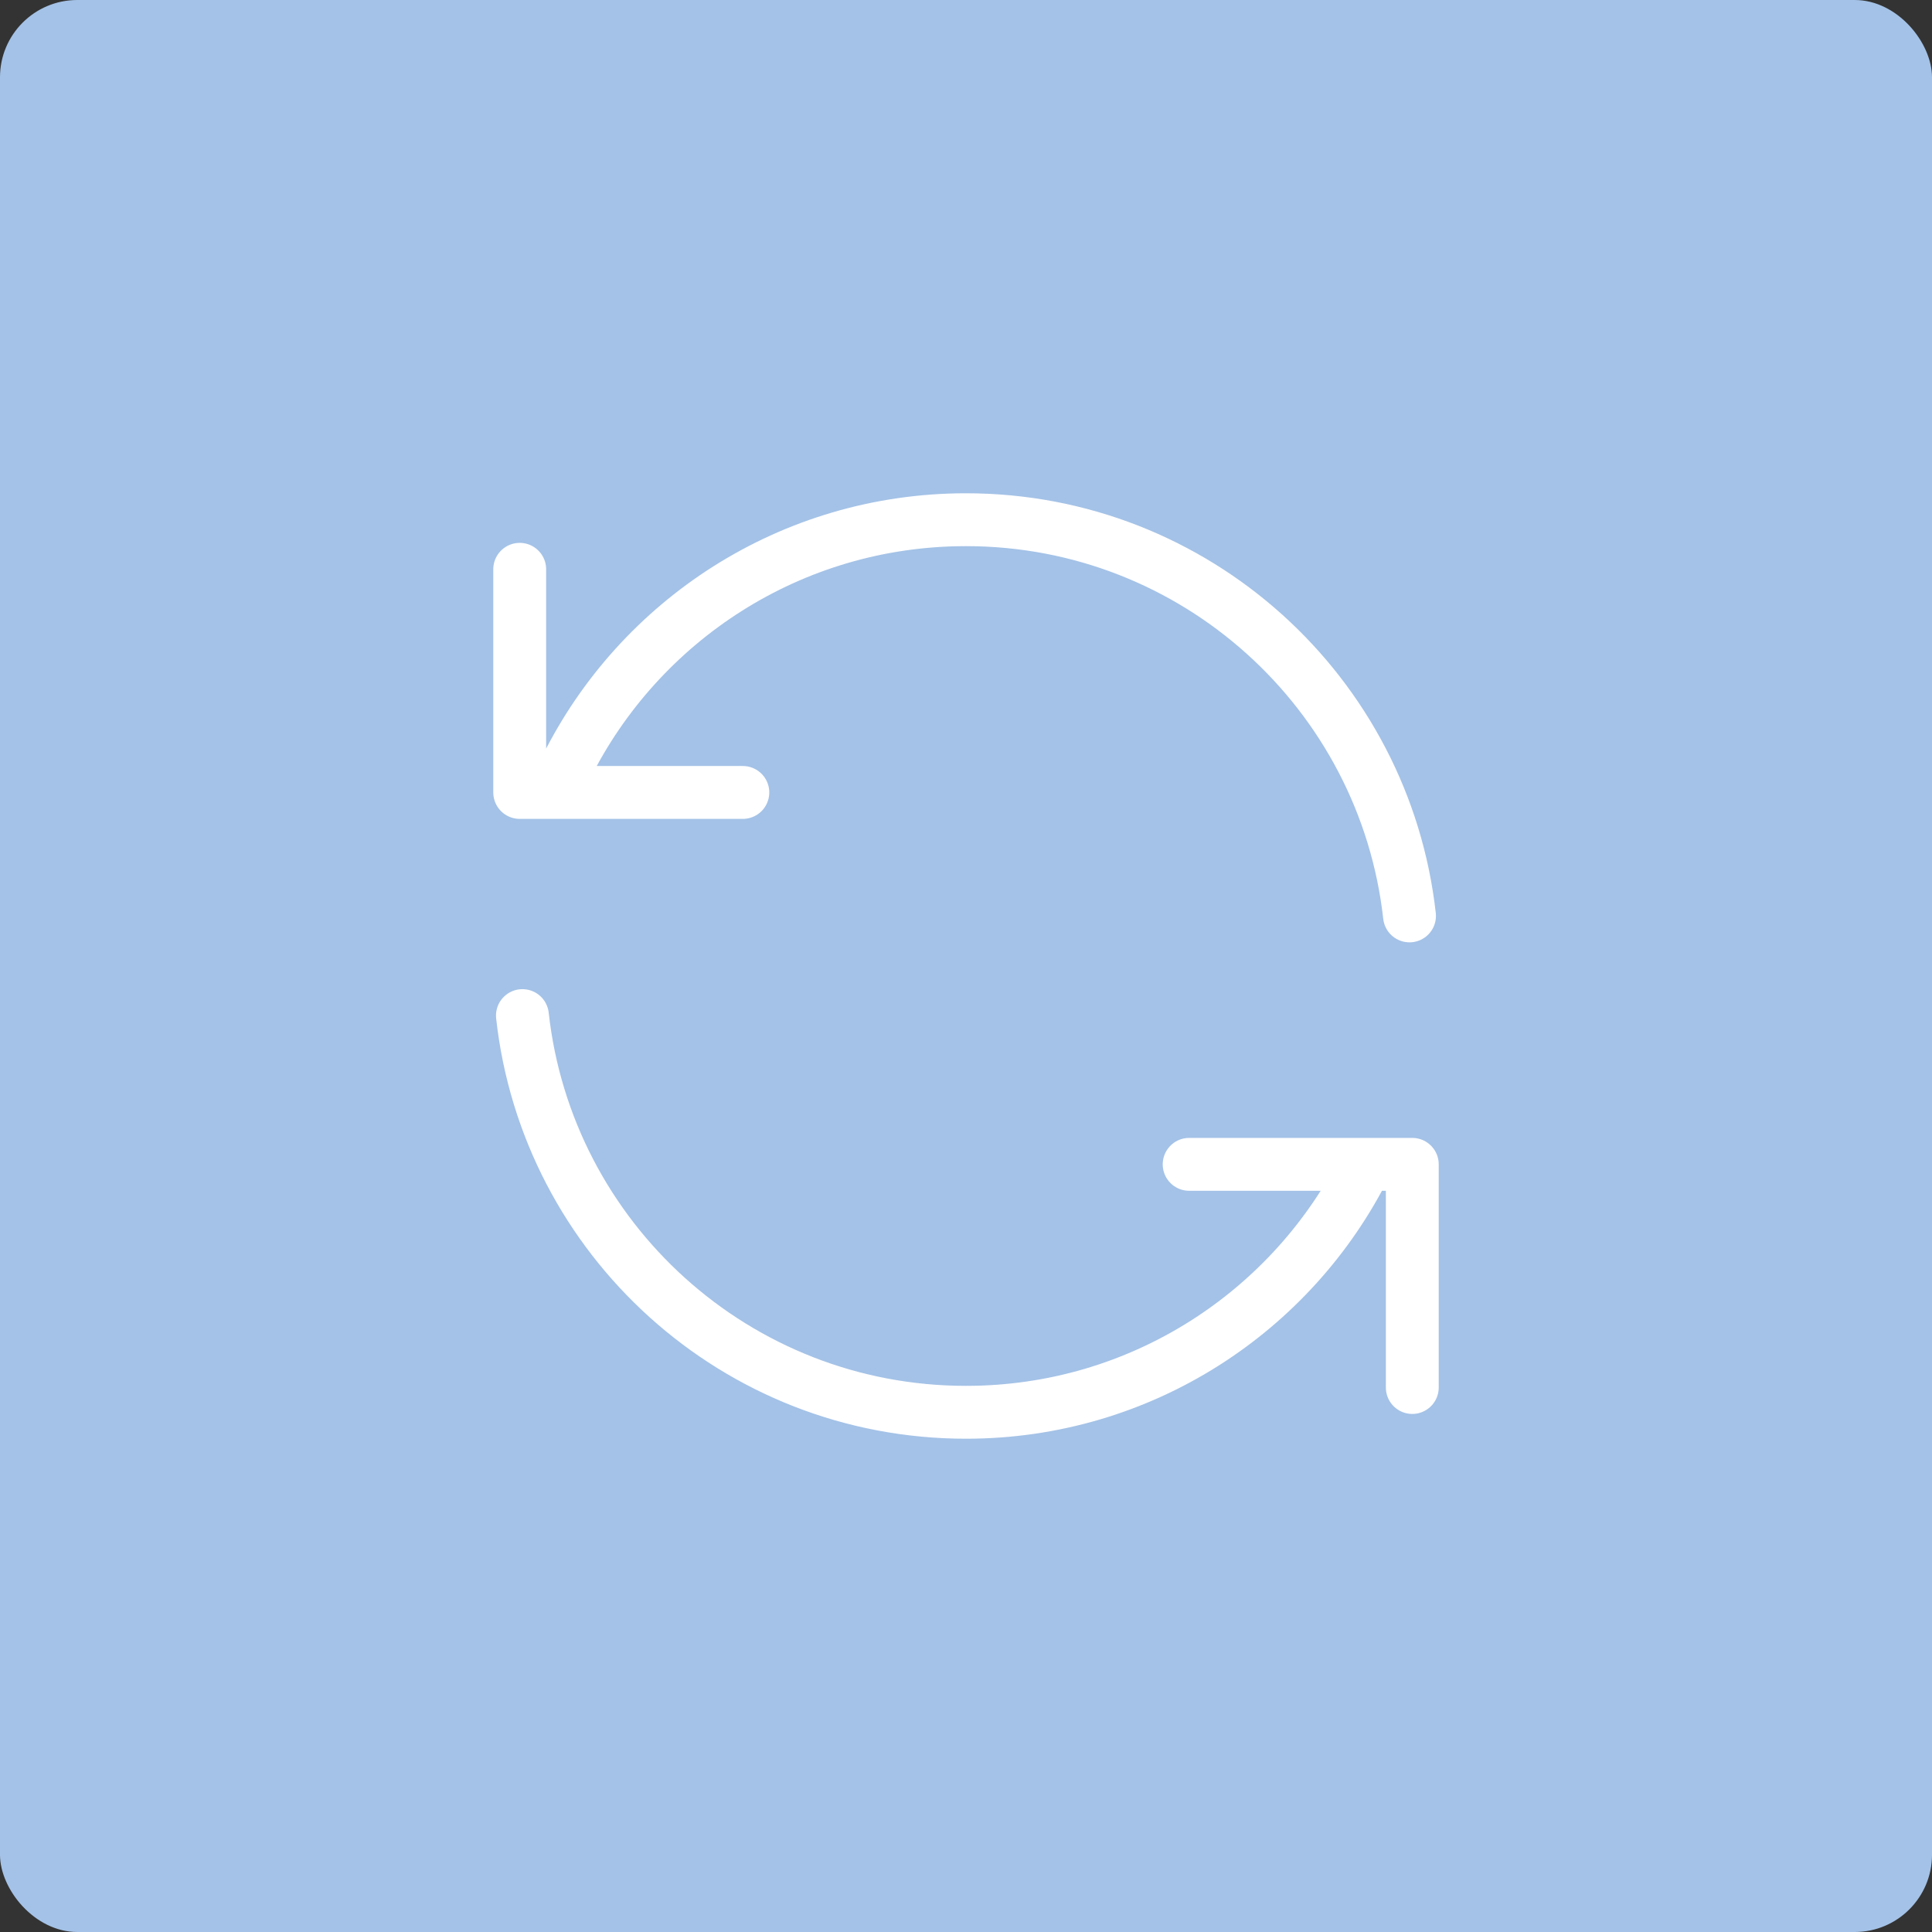 <?xml version="1.0" encoding="UTF-8"?> <svg xmlns="http://www.w3.org/2000/svg" width="125" height="125" viewBox="0 0 125 125" fill="none"><rect x="0" y="0" width="125" height="125" fill="#333333" stroke="none"/><rect width="125" height="125" rx="5" fill="#A4C2E7"></rect><path d="M36.633 49.654C41.36 40.153 51.168 33.625 62.5 33.625C77.351 33.625 89.584 44.837 91.195 59.259M33.801 65.708C35.397 80.145 47.637 91.375 62.5 91.375C73.834 91.375 83.644 84.844 88.37 75.341M33.625 36.833V51.271H48.062M91.375 89.771V75.333H76.938" stroke="white" stroke-width="3.42" stroke-linecap="round" stroke-linejoin="round"></path></svg> 